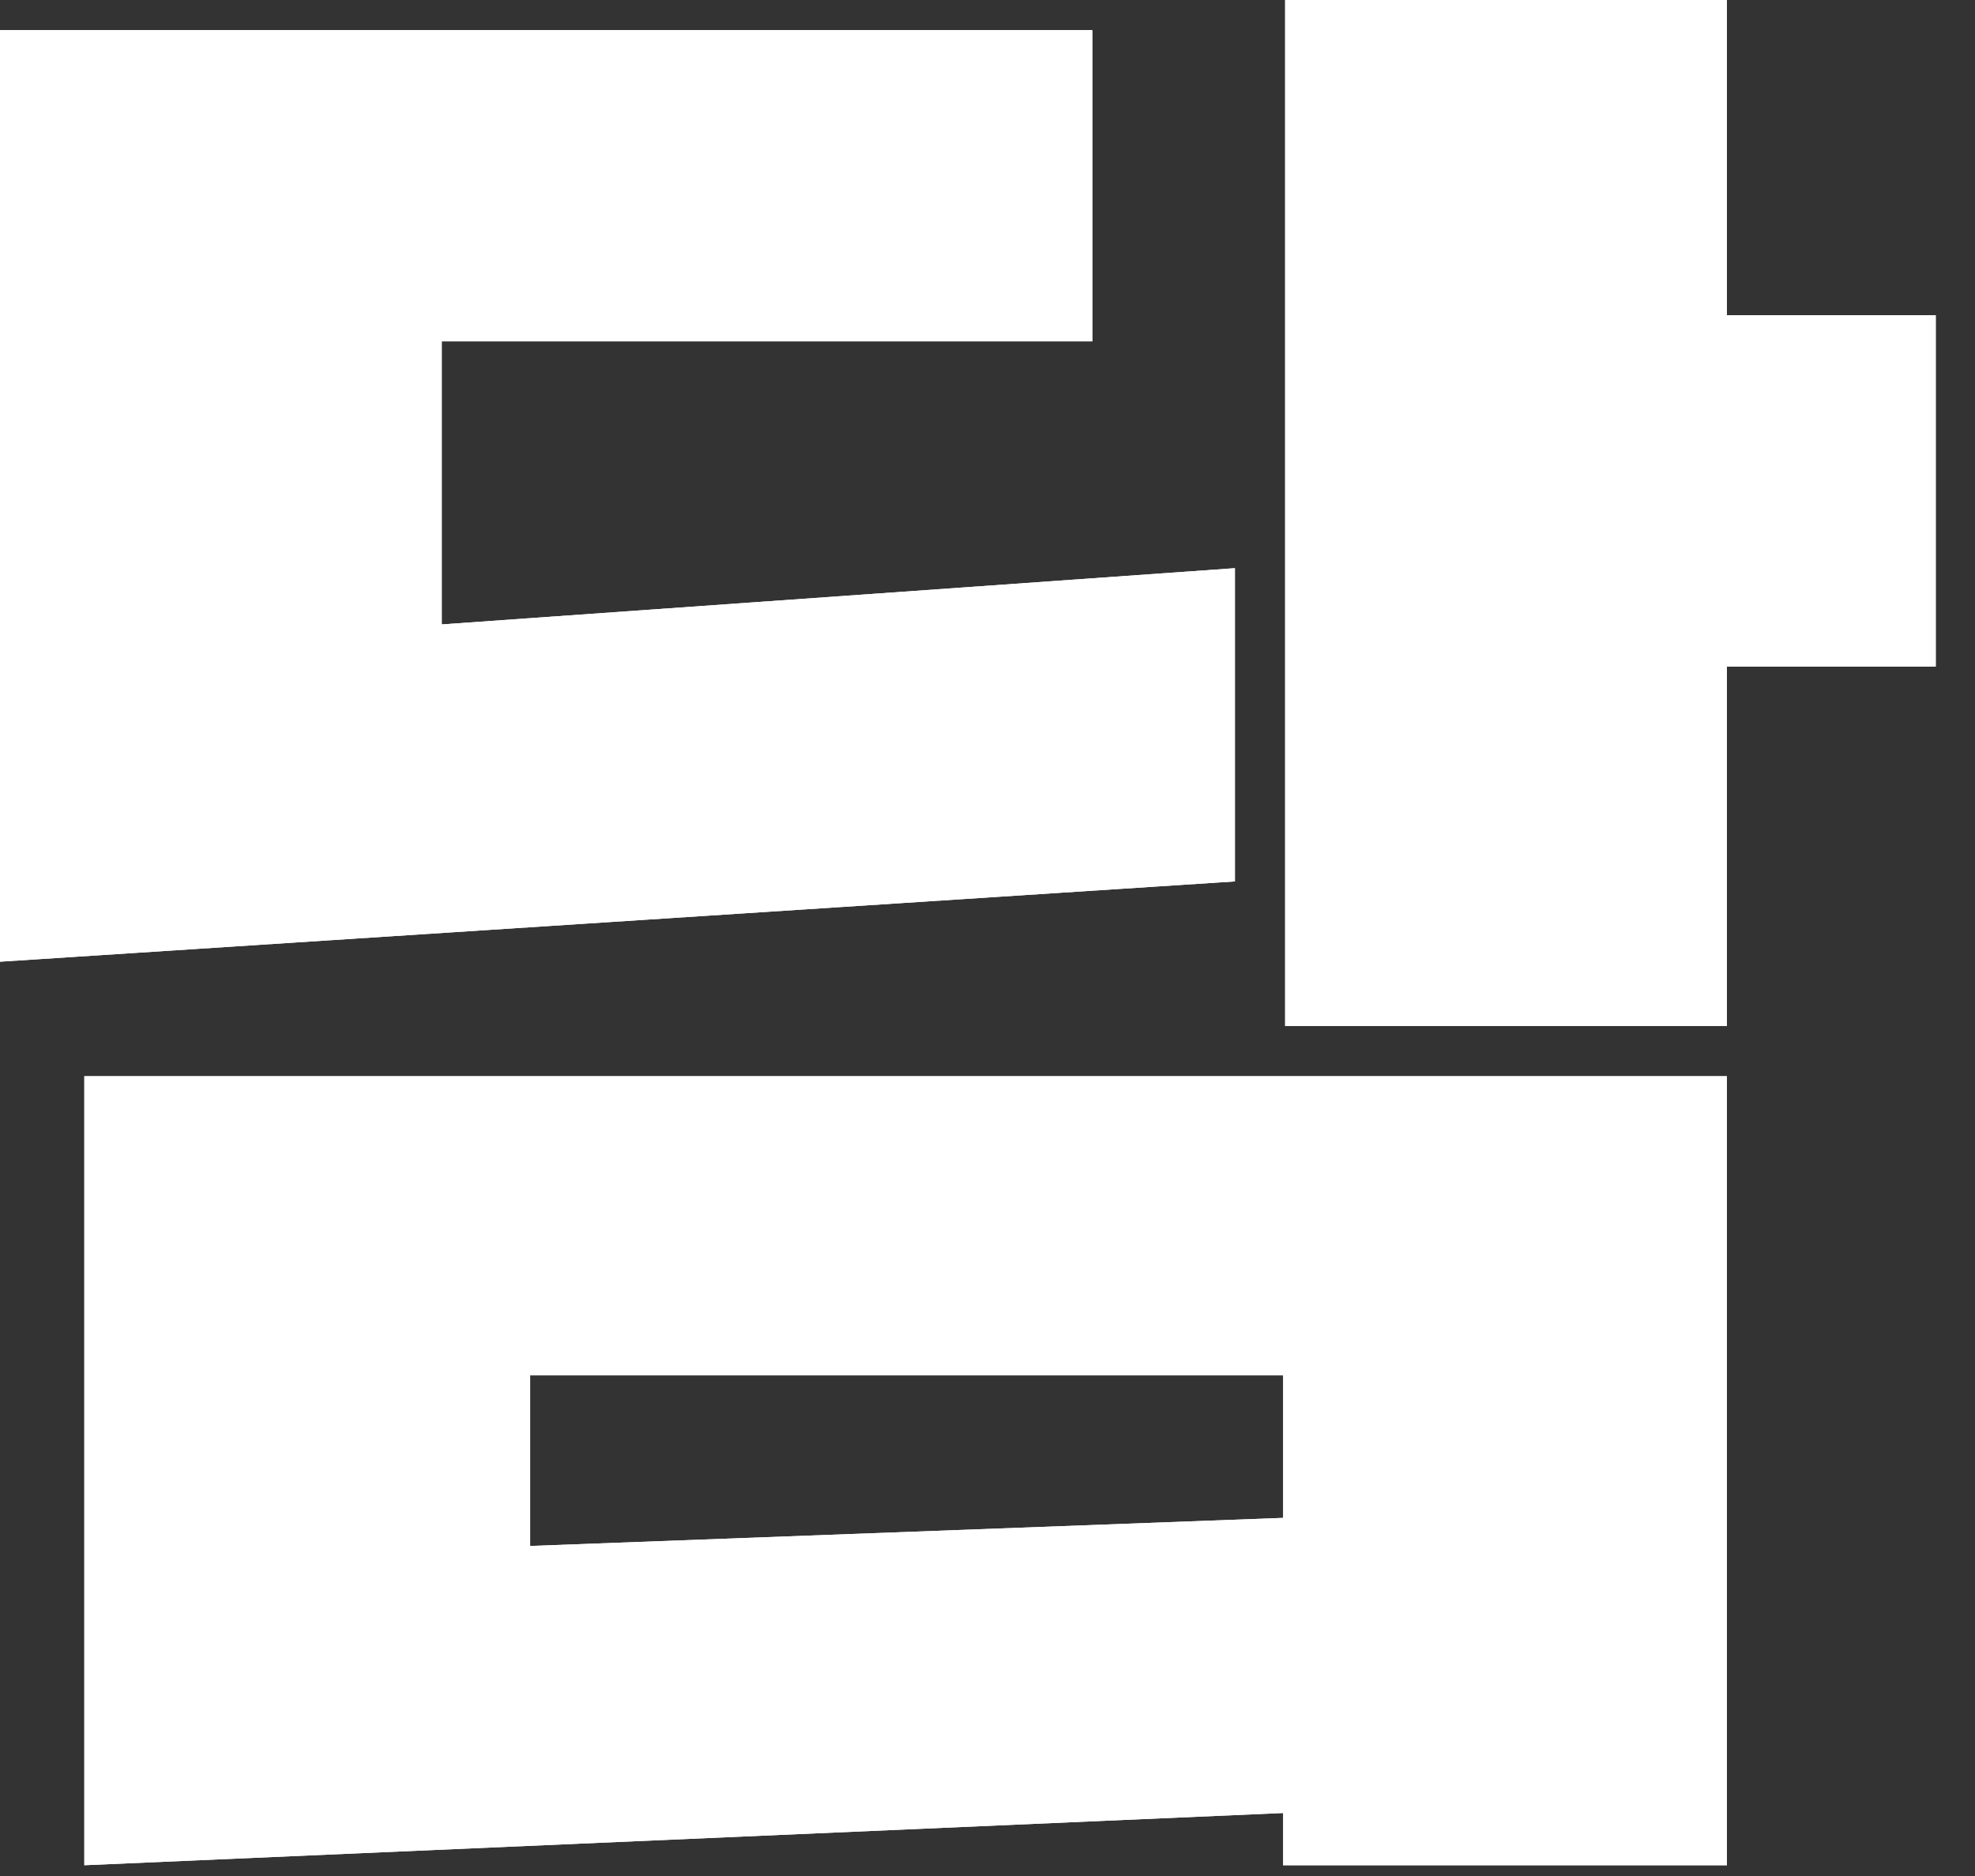 <?xml version="1.0" encoding="utf-8"?>
<svg xmlns="http://www.w3.org/2000/svg" fill="none" height="100%" overflow="visible" preserveAspectRatio="none" style="display: block;" viewBox="0 0 40 38" width="100%">
<rect x="0" y="0" width="40" height="38" fill="#333333" stroke="none"/>
<g id="Vector">
<path d="M1.708 37.782V21.799H34.975V37.782H25.988V36.724L1.708 37.782ZM25.011 11.509V17.854L0 19.48V0.61H22.124V6.914H8.947V12.648L25.011 11.509ZM26.028 20.782V0H34.975V6.385H39.205V13.502H34.975V20.782H26.028ZM10.737 27.858V31.315L25.988 30.746V27.858H10.737Z" fill="white"/>
<path d="M1.708 37.782V21.799H34.975V37.782H25.988V36.724L1.708 37.782ZM25.011 11.509V17.854L0 19.48V0.61H22.124V6.914H8.947V12.648L25.011 11.509ZM26.028 20.782V0H34.975V6.385H39.205V13.502H34.975V20.782H26.028ZM10.737 27.858V31.315L25.988 30.746V27.858H10.737Z" fill="white"/>
</g>
</svg>